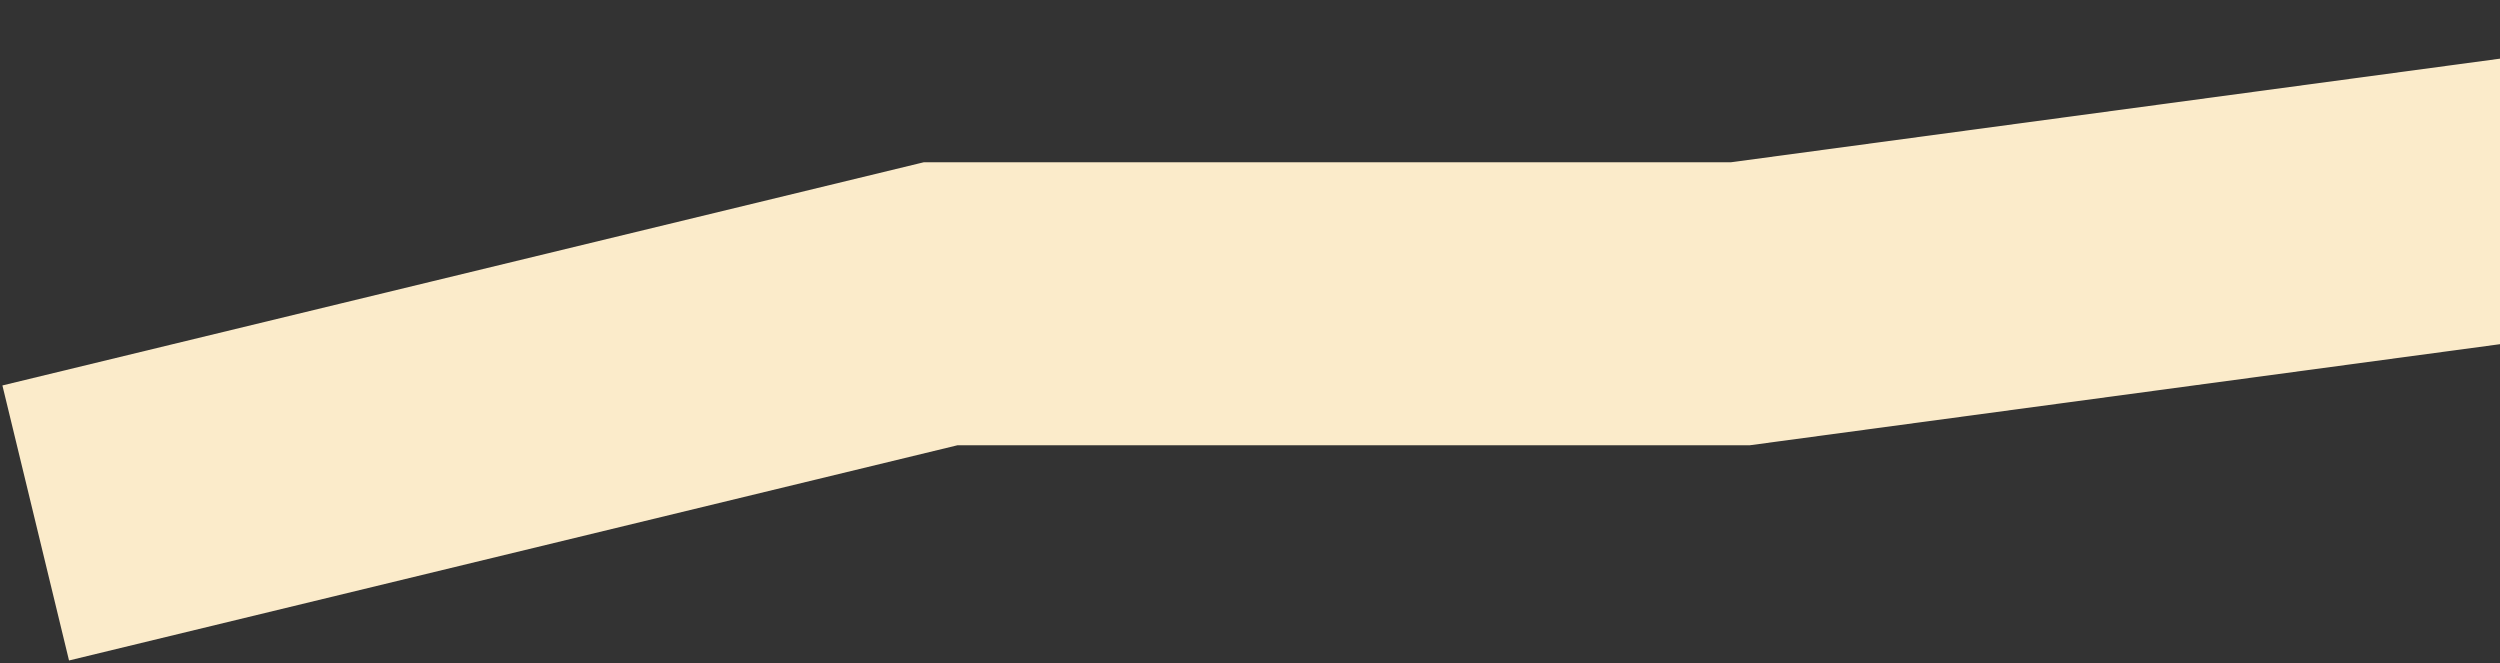 <?xml version="1.0" encoding="UTF-8"?> <svg xmlns="http://www.w3.org/2000/svg" width="490" height="130" viewBox="0 0 490 130" fill="none"><rect x="0" y="0" width="490" height="130" fill="#333333" stroke="none"/><path d="M7 102.5L184.375 59.535H341.125L576.893 27.772" stroke="#FBEBCA" stroke-width="55.463"></path></svg> 